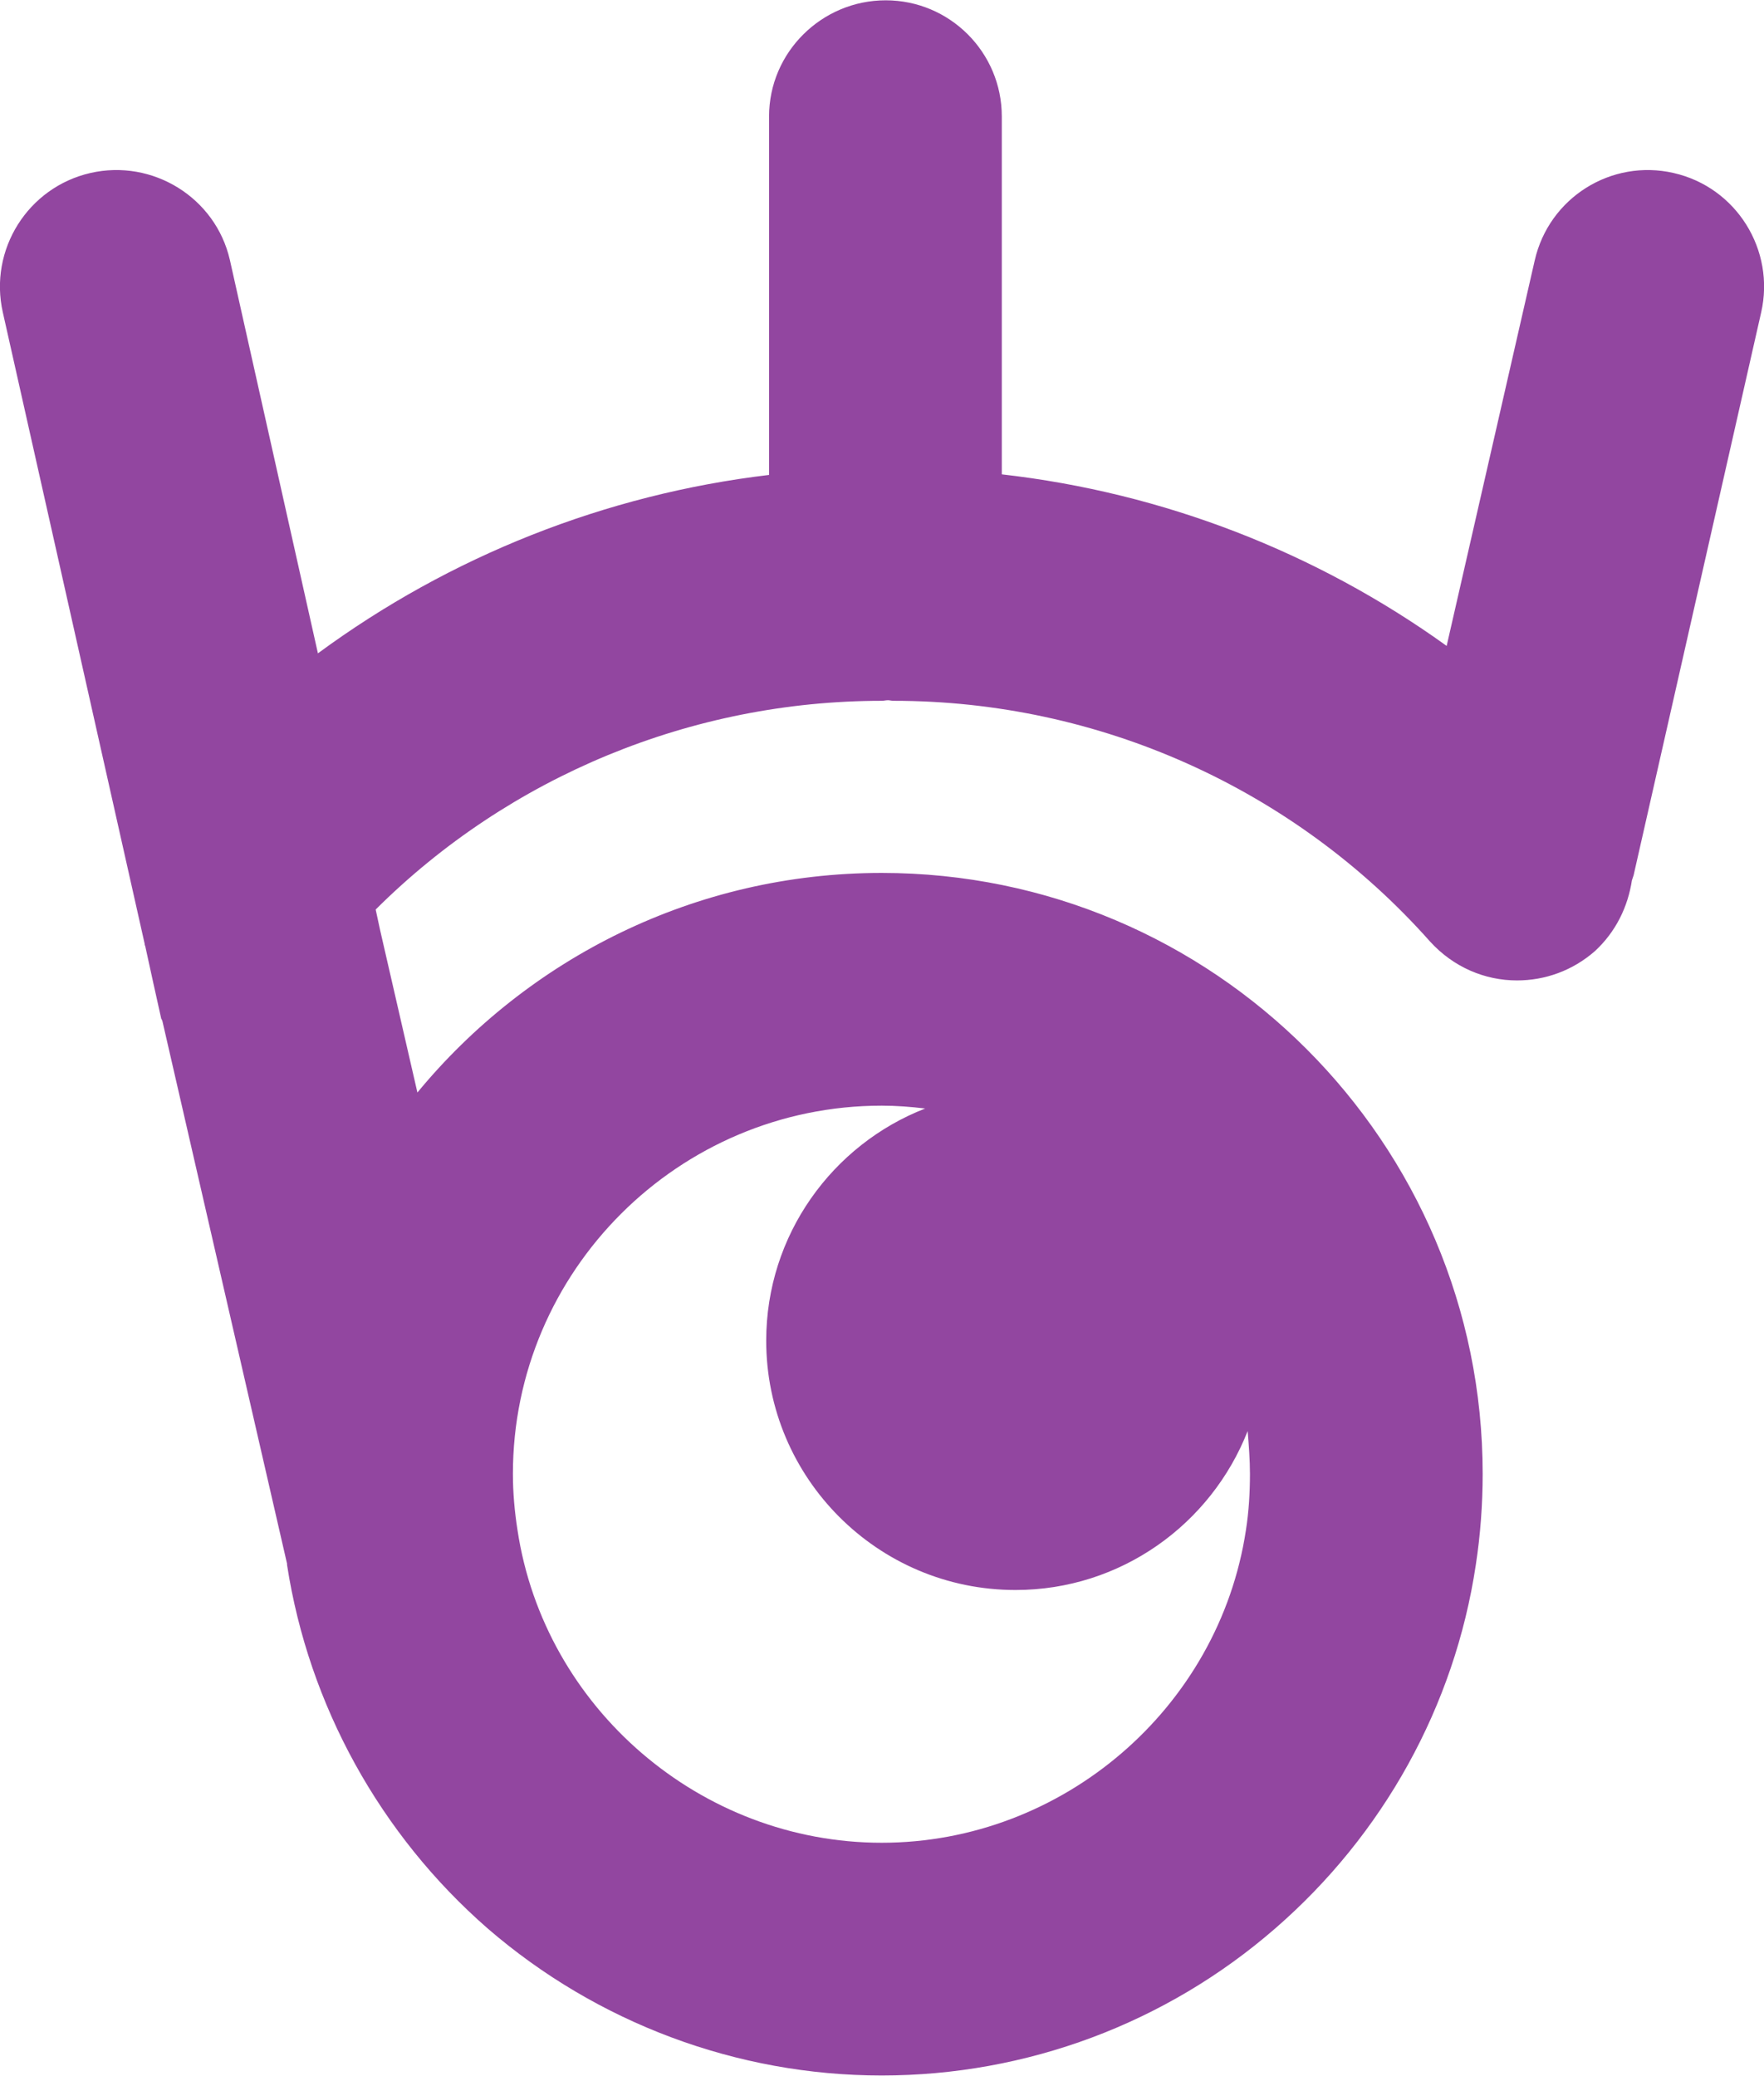 <?xml version="1.0" encoding="UTF-8"?> <!-- Creator: CorelDRAW 2018 (64-Bit) --> <svg xmlns="http://www.w3.org/2000/svg" xmlns:xlink="http://www.w3.org/1999/xlink" xml:space="preserve" width="1098px" height="1292px" style="shape-rendering:geometricPrecision; text-rendering:geometricPrecision; image-rendering:optimizeQuality; fill-rule:evenodd; clip-rule:evenodd" viewBox="0 0 308500 362900"> <defs> <style type="text/css"> <![CDATA[ .fil0 {fill:#9246A0;fill-rule:nonzero} ]]> </style> </defs> <g id="Слой_x0020_1">  <path class="fil0" d="M154200 193300c2600,0 5100,200 7600,500 -16200,6300 -27800,22100 -27800,40600 0,24000 19500,43600 43600,43600 18400,0 34200,-11500 40600,-27800 200,2500 400,5000 400,7500 0,3300 -200,6600 -700,9800 -4700,31200 -32100,54700 -63700,54700 -31600,0 -59000,-23500 -63700,-54700 -500,-3200 -800,-6500 -800,-9800 0,-35500 29000,-64400 64500,-64400zm138500 -163100c-10900,-2500 -21800,4300 -24300,15300l-15400 67400c-22800,-16400 -49600,-26800 -77800,-30000l0 -62600c0,-11200 -9100,-20300 -20300,-20300 -11200,0 -20400,9100 -20400,20300l0 62700c-28600,3400 -55800,14200 -78900,31200l-15400 -68800c-2500,-10900 -13500,-17700 -24400,-15200 -10900,2500 -17800,13400 -15300,24400l24800 110400c0,100 0,200 100,400l1400 6400 1400 6300c100,100 100,200 200,400l21800 94900c0,100 0,100 0,200 3800,24600 16300,47200 35100,63600 19100,16500 43600,25700 68900,25700 25300,0 49700,-9100 68800,-25700 18900,-16400 31400,-38900 35100,-63600 800,-5200 1200,-10600 1200,-15900 0,-58000 -47100,-105100 -105100,-105100 -32700,0 -61900,15000 -81200,38400l-6500 -28300 -800 -3700c23400,-23300 55300,-36500 88500,-36500 400,0 700,-100 1100,-100 300,0 600,100 1000,100 35800,0 70000,15300 93800,42100 4100,4500 9600,6800 15200,6800 4900,0 9700,-1700 13600,-5100 3700,-3400 5800,-7800 6500,-12400 100,-300 200,-600 300,-900l22300 -98400c2500,-10900 -4300,-21900 -15300,-24400z"></path> </g> </svg> 